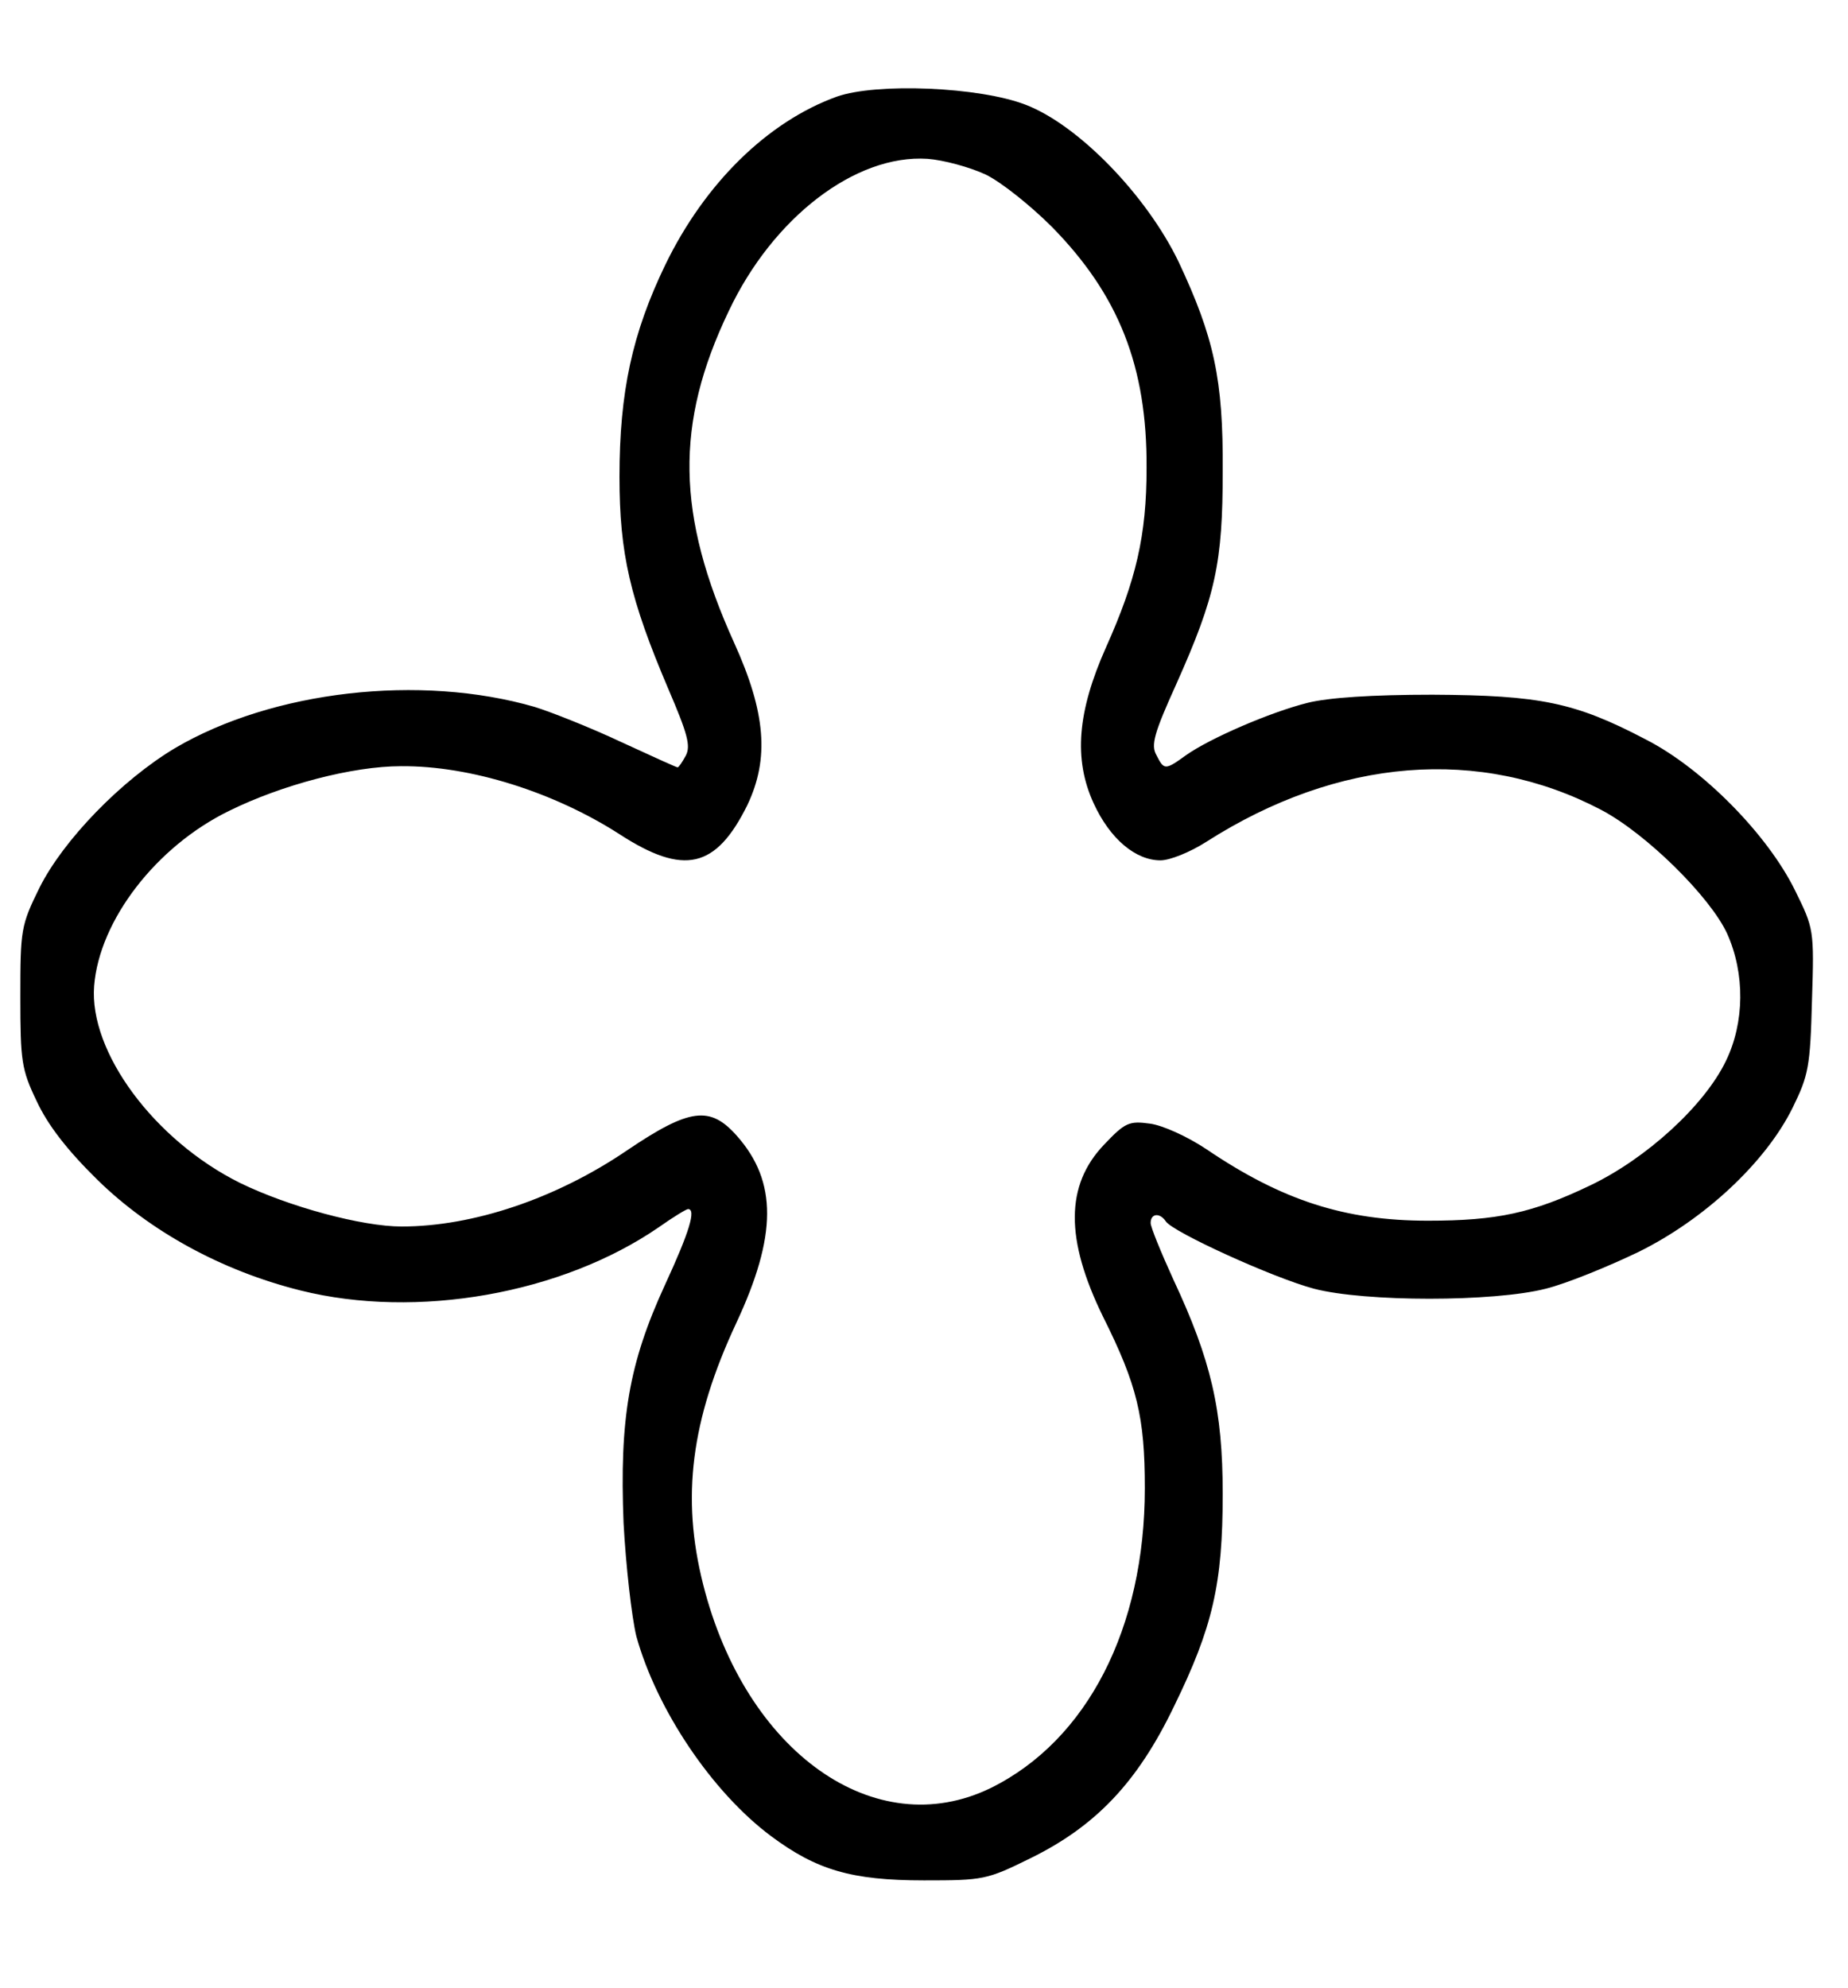 <?xml version="1.0" encoding="UTF-8" standalone="yes"?>
<svg version="1.0" xmlns="http://www.w3.org/2000/svg" width="238pt" height="256pt" viewBox="0 0 318 342" preserveAspectRatio="xMidYMid meet">
  <g transform="translate(0,342) scale(0.1,-0.1)" fill="#000000" stroke="none">
    <path d="M1440 3254 c-119 -43 -227 -149 -295 -289 -57 -118 -79 -219 -79
-365 0 -132 18 -210 84 -365 33 -77 39 -98 30 -115 -6 -11 -12 -20 -14 -20 -2
0 -46 20 -98 44 -51 24 -119 51 -148 60 -197 57 -451 28 -619 -71 -92 -55
-192 -158 -233 -240 -32 -65 -33 -72 -33 -188 0 -110 2 -125 28 -179 19 -41
52 -84 105 -136 90 -88 213 -156 349 -190 200 -50 450 -6 617 109 24 17 47 31
50 31 14 0 3 -38 -40 -131 -62 -135 -78 -230 -71 -409 4 -74 14 -162 22 -195
35 -126 130 -268 232 -344 78 -58 138 -76 263 -76 102 0 108 1 183 38 112 55
184 130 247 261 67 137 84 211 84 366 0 145 -20 230 -85 369 -21 46 -39 90
-39 97 0 17 16 18 26 3 11 -18 184 -97 255 -116 88 -23 309 -23 399 0 36 9
107 38 159 63 114 56 220 155 266 249 27 55 30 70 33 184 4 122 3 124 -29 189
-47 96 -159 210 -257 260 -122 64 -182 76 -367 77 -104 0 -179 -5 -215 -14
-64 -16 -168 -61 -209 -90 -36 -26 -38 -26 -51 0 -10 17 -4 38 34 122 68 152
80 209 80 367 1 158 -15 230 -76 360 -55 114 -172 235 -263 270 -80 31 -257
38 -325 14z m256 -134 c27 -13 78 -54 114 -90 115 -117 164 -240 163 -415 0
-116 -18 -193 -70 -309 -49 -110 -56 -192 -21 -268 28 -61 72 -98 115 -98 16
0 51 14 79 32 227 145 471 164 679 55 78 -41 188 -150 217 -213 31 -69 30
-153 -2 -219 -37 -77 -137 -168 -233 -214 -100 -48 -161 -61 -280 -61 -143 0
-251 35 -381 123 -33 22 -75 41 -97 44 -36 5 -43 2 -79 -36 -67 -70 -67 -163
-2 -296 59 -118 72 -173 72 -295 0 -241 -99 -434 -265 -516 -199 -97 -422 61
-495 350 -38 150 -21 283 57 450 70 150 71 243 1 322 -46 52 -81 48 -189 -25
-122 -83 -265 -131 -388 -131 -68 0 -194 34 -278 75 -147 73 -260 225 -251
339 9 113 107 240 232 301 91 45 213 77 296 77 120 1 264 -45 376 -117 111
-72 166 -59 220 50 38 80 32 159 -23 280 -99 219 -102 376 -9 570 76 161 218
270 342 262 27 -2 72 -14 100 -27z"/>
  </g>
</svg>